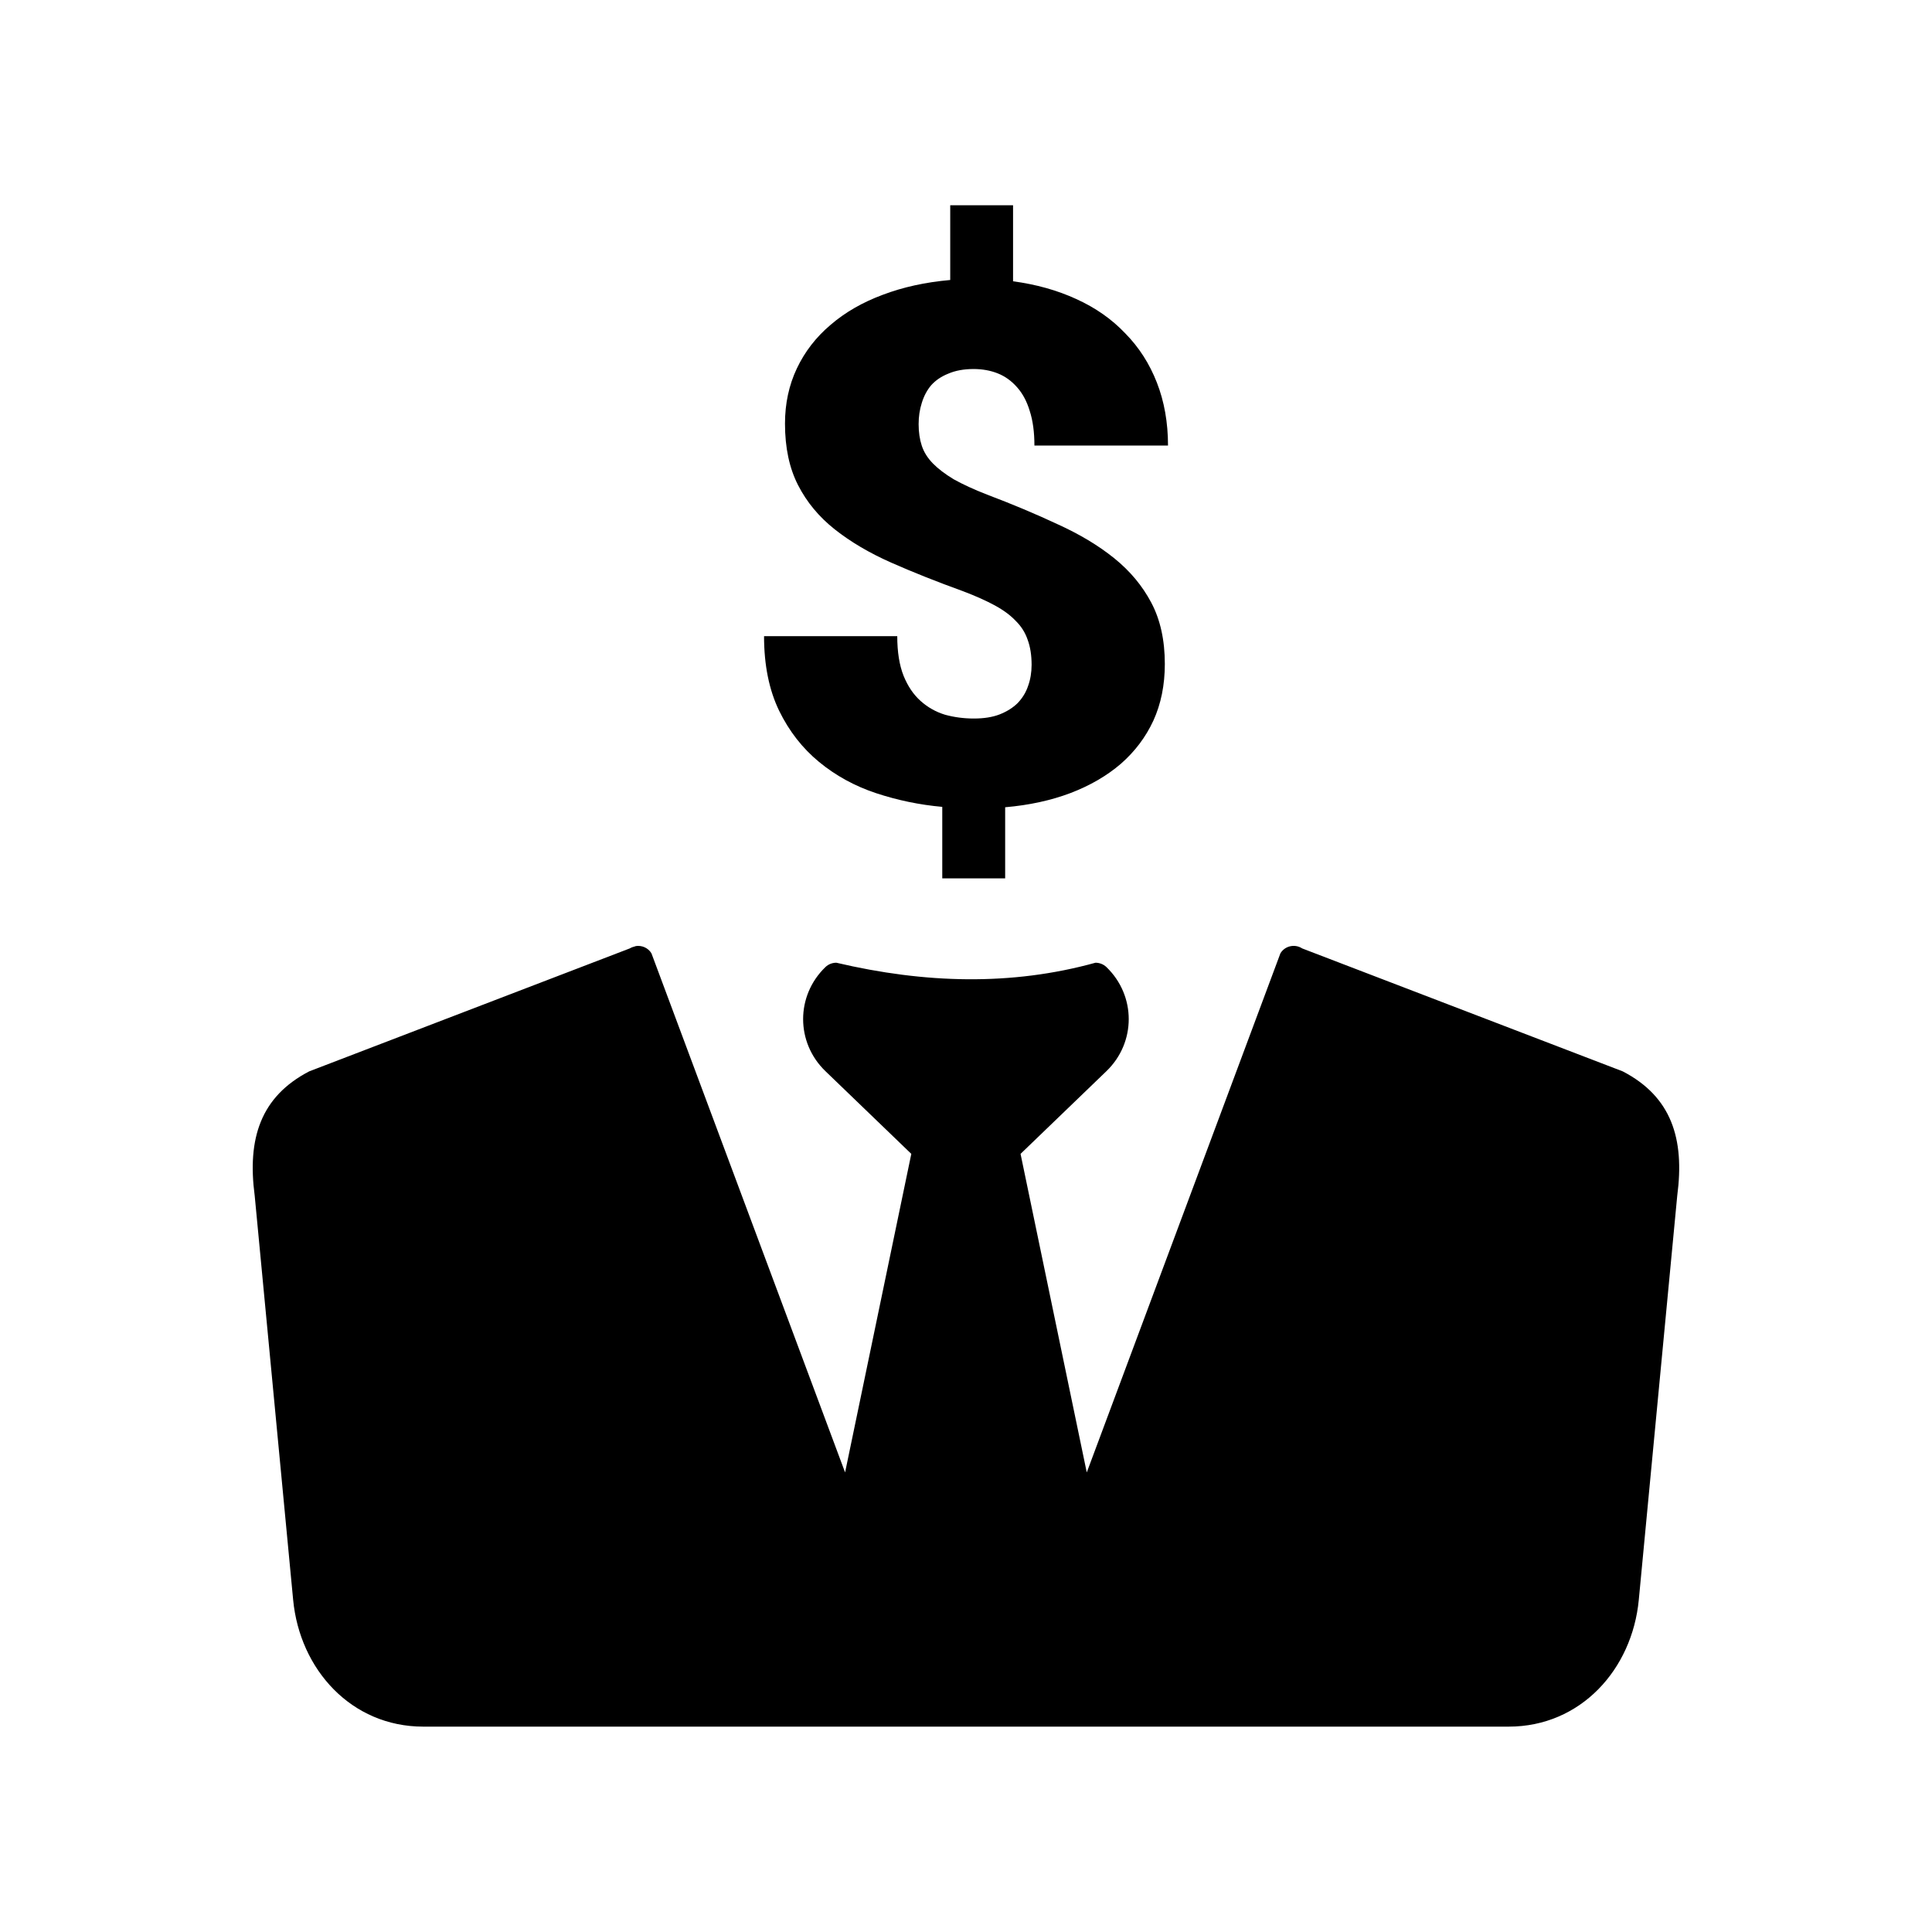 <?xml version="1.0" encoding="UTF-8"?>
<!-- Uploaded to: SVG Repo, www.svgrepo.com, Generator: SVG Repo Mixer Tools -->
<svg fill="#000000" width="800px" height="800px" version="1.1" viewBox="144 144 512 512" xmlns="http://www.w3.org/2000/svg">
 <path d="m395.82 198.42v19.781c-6.562 0.582-12.539 1.891-17.918 3.938-5.375 2-9.977 4.66-13.816 7.973-3.84 3.25-6.82 7.106-8.918 11.543-2.094 4.434-3.137 9.305-3.137 14.617 0 6.375 1.16 11.801 3.465 16.297 2.305 4.504 5.547 8.418 9.738 11.727 4.188 3.312 9.172 6.254 14.965 8.816 5.797 2.562 12.152 5.082 19.066 7.586 3.281 1.242 6.078 2.496 8.383 3.75 2.305 1.254 4.16 2.625 5.555 4.121 1.465 1.434 2.504 3.106 3.137 4.981 0.695 1.871 1.043 4.09 1.047 6.641-0.004 2.004-0.312 3.887-0.941 5.617-0.559 1.672-1.473 3.164-2.727 4.488-1.254 1.25-2.863 2.262-4.816 3.035-1.887 0.727-4.152 1.086-6.805 1.086s-5.203-0.332-7.648-1.004c-2.441-0.742-4.613-1.969-6.5-3.668-1.883-1.688-3.371-3.894-4.488-6.641-1.117-2.812-1.68-6.328-1.68-10.516h-35.301c0 7.688 1.344 14.285 3.996 19.762 2.652 5.438 6.18 9.945 10.578 13.57 4.398 3.621 9.414 6.383 15.066 8.262 5.727 1.895 11.586 3.109 17.59 3.648v18.941h16.668v-18.84c6.352-0.547 12.113-1.801 17.281-3.75 5.238-2 9.707-4.606 13.406-7.789 3.699-3.25 6.566-7.043 8.59-11.418 2.023-4.438 3.035-9.445 3.035-15.008 0-6.312-1.195-11.719-3.566-16.215-2.375-4.5-5.652-8.434-9.84-11.809s-9.191-6.375-14.984-9c-5.727-2.688-11.965-5.312-18.738-7.871-3.492-1.363-6.422-2.715-8.793-4.039-2.305-1.387-4.16-2.797-5.555-4.223-1.398-1.441-2.375-2.992-2.93-4.676-0.559-1.695-0.84-3.602-0.84-5.719 0-2.016 0.281-3.898 0.84-5.637 0.559-1.816 1.383-3.387 2.5-4.695 1.188-1.32 2.695-2.328 4.512-3.055 1.887-0.816 4.121-1.23 6.703-1.23 2.305 0 4.441 0.375 6.394 1.148 1.957 0.77 3.66 2.004 5.125 3.668 1.461 1.629 2.59 3.715 3.363 6.273 0.836 2.566 1.25 5.625 1.25 9.184h35.402c0-6.125-0.996-11.688-2.953-16.688-1.961-5.019-4.746-9.352-8.375-13.035-3.559-3.754-7.894-6.797-12.992-9.102-5.027-2.309-10.602-3.875-16.742-4.695v-20.152h-16.645zm-83.375 196.31v0.02c-0.543 0.156-1.07 0.289-1.559 0.594l-84.934 32.574c-12.898 6.699-16.461 17.812-14.453 32.965l10.188 107.09c1.754 18.449 15.414 33.602 34.48 33.602h287.65c19.066 0 32.727-15.152 34.48-33.602l10.188-107.09c2.008-15.152-1.555-26.266-14.453-32.965l-84.934-32.574c-1.957-1.281-4.617-0.676-5.781 1.312l-51.312 137.55-17.547-84.418 22.754-21.914c7.887-7.594 7.887-20 0-27.594-0.766-0.734-1.812-1.148-2.891-1.148-22.281 6.168-45.223 5.516-68.676 0-1.078 0-2.125 0.406-2.891 1.148-7.887 7.59-7.887 20 0 27.594l22.754 21.914-17.547 84.418-51.312-137.55c-0.871-1.484-2.594-2.203-4.223-1.926z"/>
</svg>